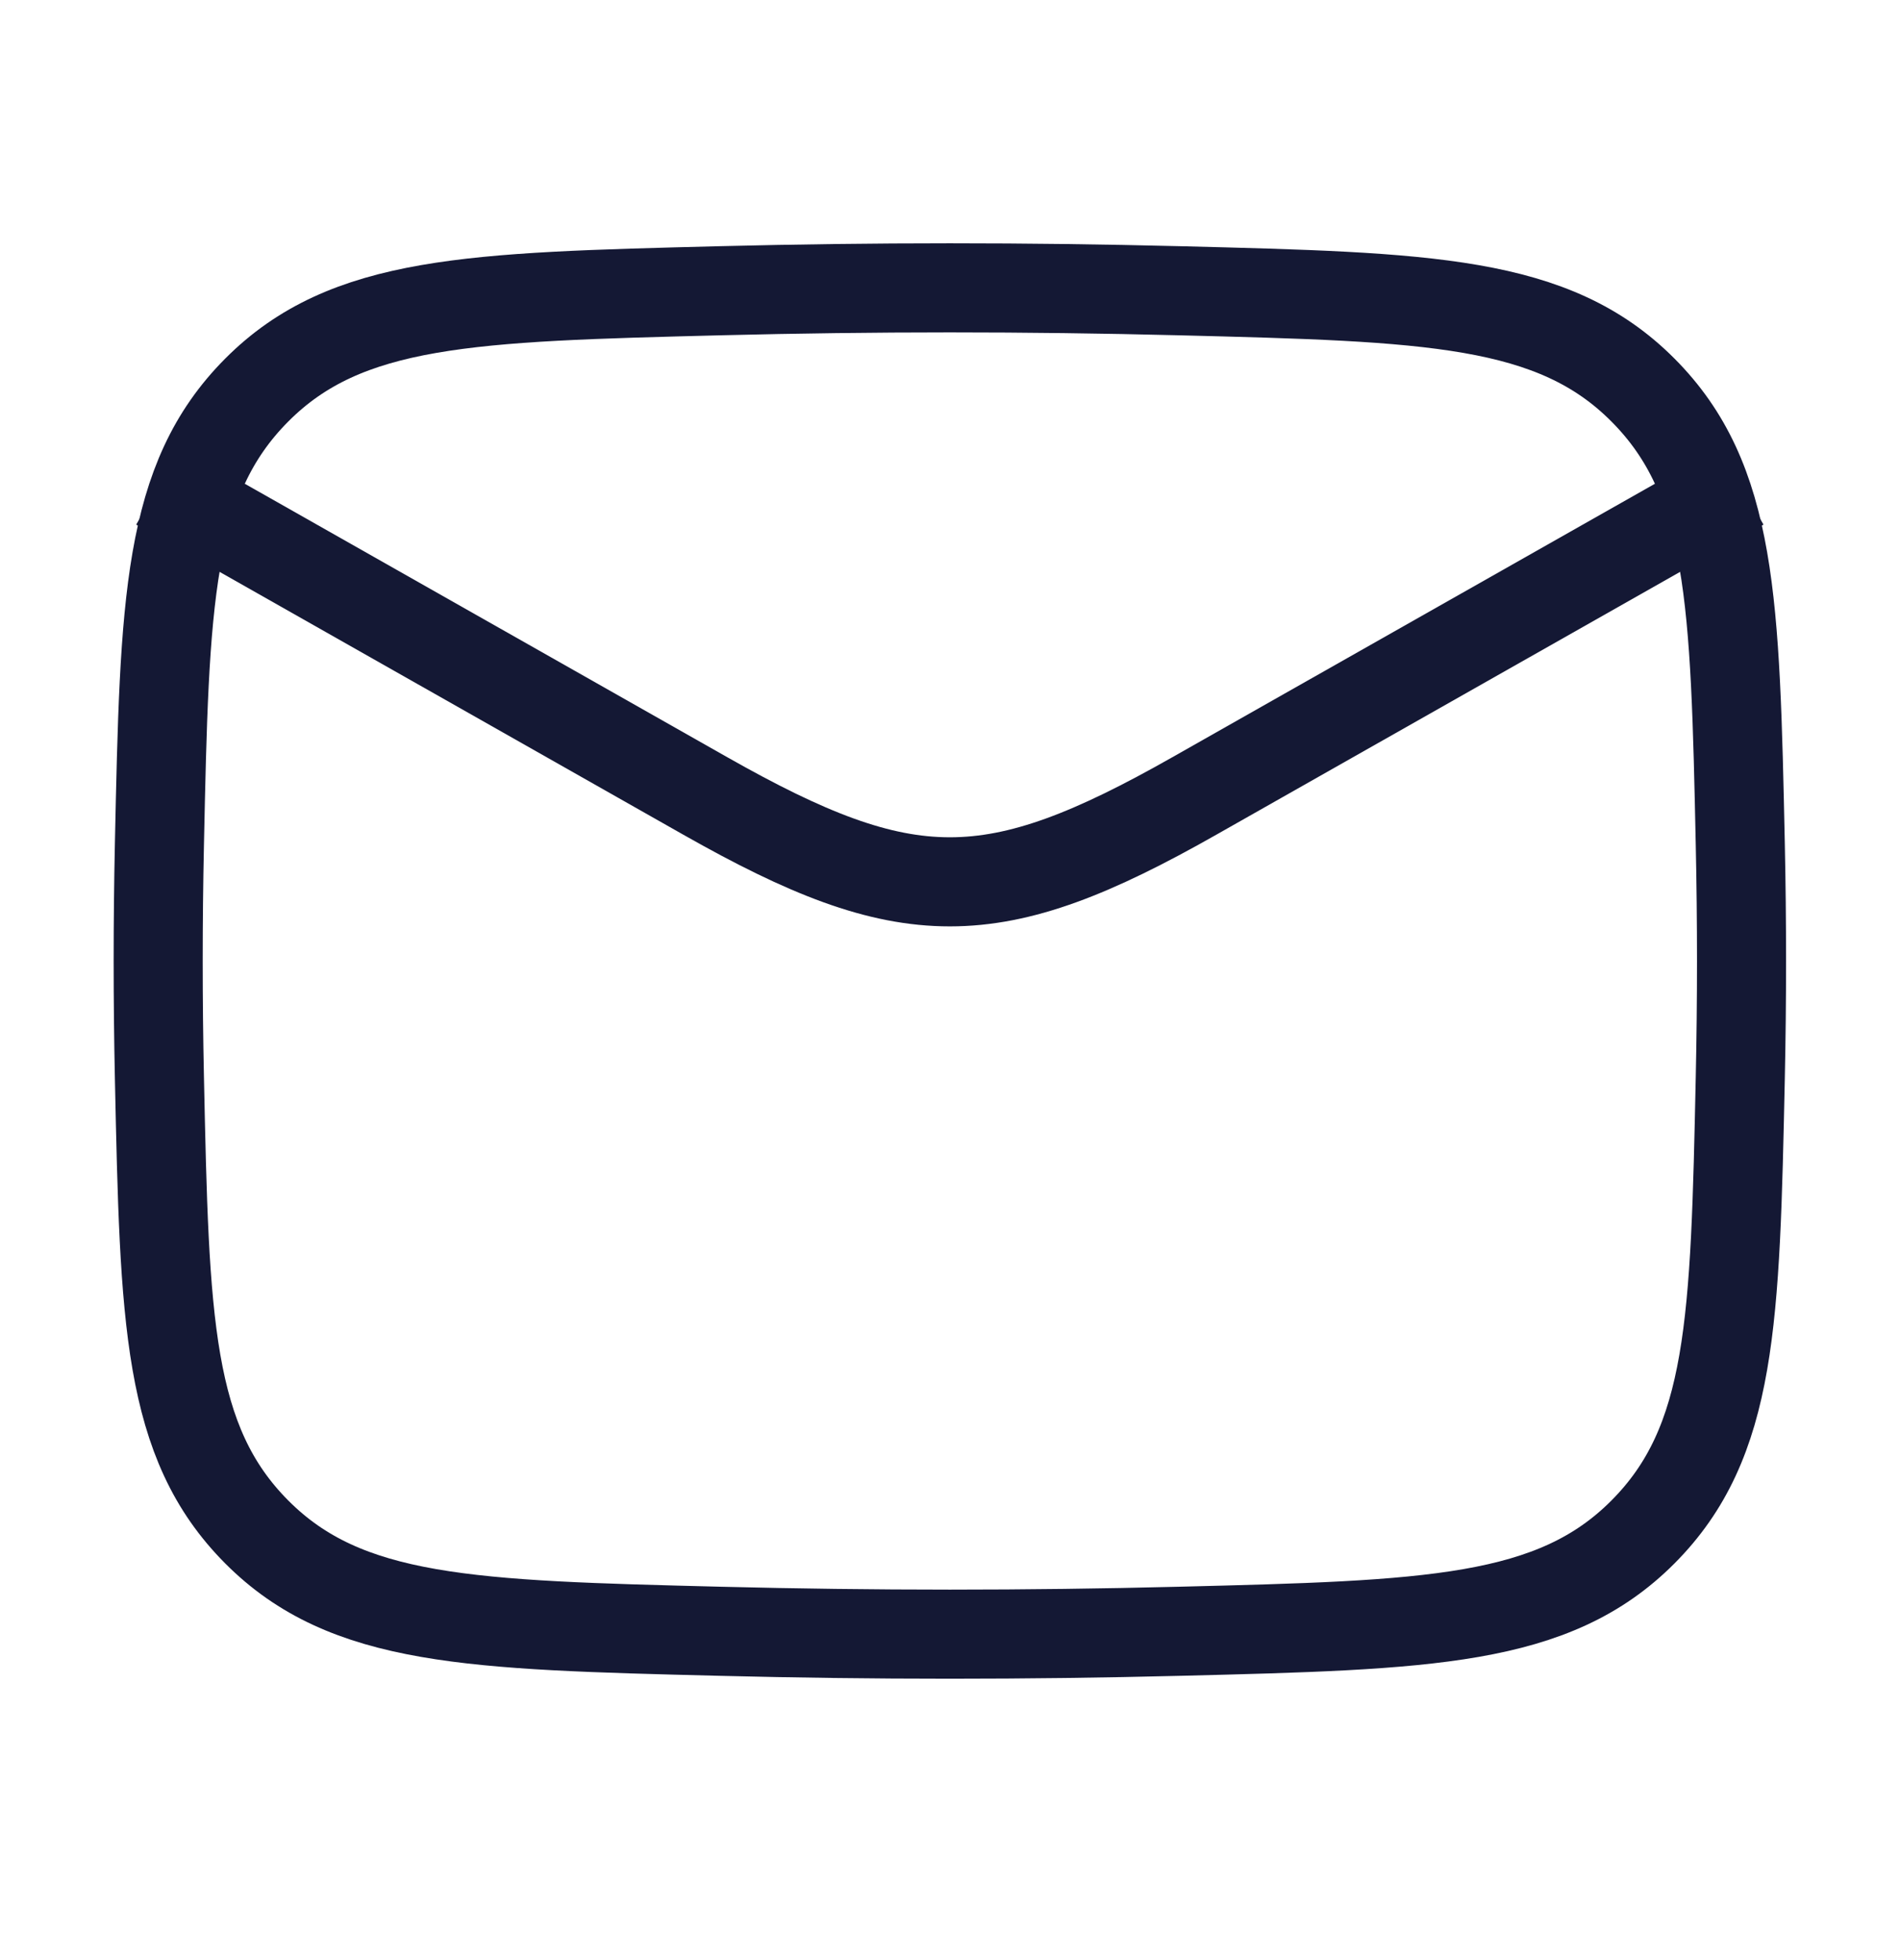 <svg width="32" height="33" viewBox="0 0 32 33" fill="none" xmlns="http://www.w3.org/2000/svg">
<path d="M2.664 8.18L11.881 13.402C15.28 15.328 16.715 15.328 20.113 13.402L29.331 8.18" stroke="#141834" stroke-width="1.5" stroke-linejoin="round"/>
<path d="M2.685 18.147C2.772 22.235 2.816 24.278 4.324 25.792C5.832 27.306 7.931 27.359 12.129 27.464C14.716 27.529 17.278 27.529 19.866 27.464C24.064 27.359 26.163 27.306 27.671 25.792C29.179 24.278 29.223 22.235 29.31 18.147C29.338 16.833 29.338 15.527 29.31 14.212C29.223 10.125 29.179 8.081 27.671 6.567C26.163 5.053 24.064 5.001 19.866 4.895C17.278 4.83 14.716 4.83 12.129 4.895C7.931 5.001 5.832 5.053 4.324 6.567C2.816 8.081 2.772 10.125 2.685 14.212C2.657 15.527 2.657 16.833 2.685 18.147Z" stroke="#141834" stroke-width="1.5" stroke-linejoin="round"/>
</svg>
